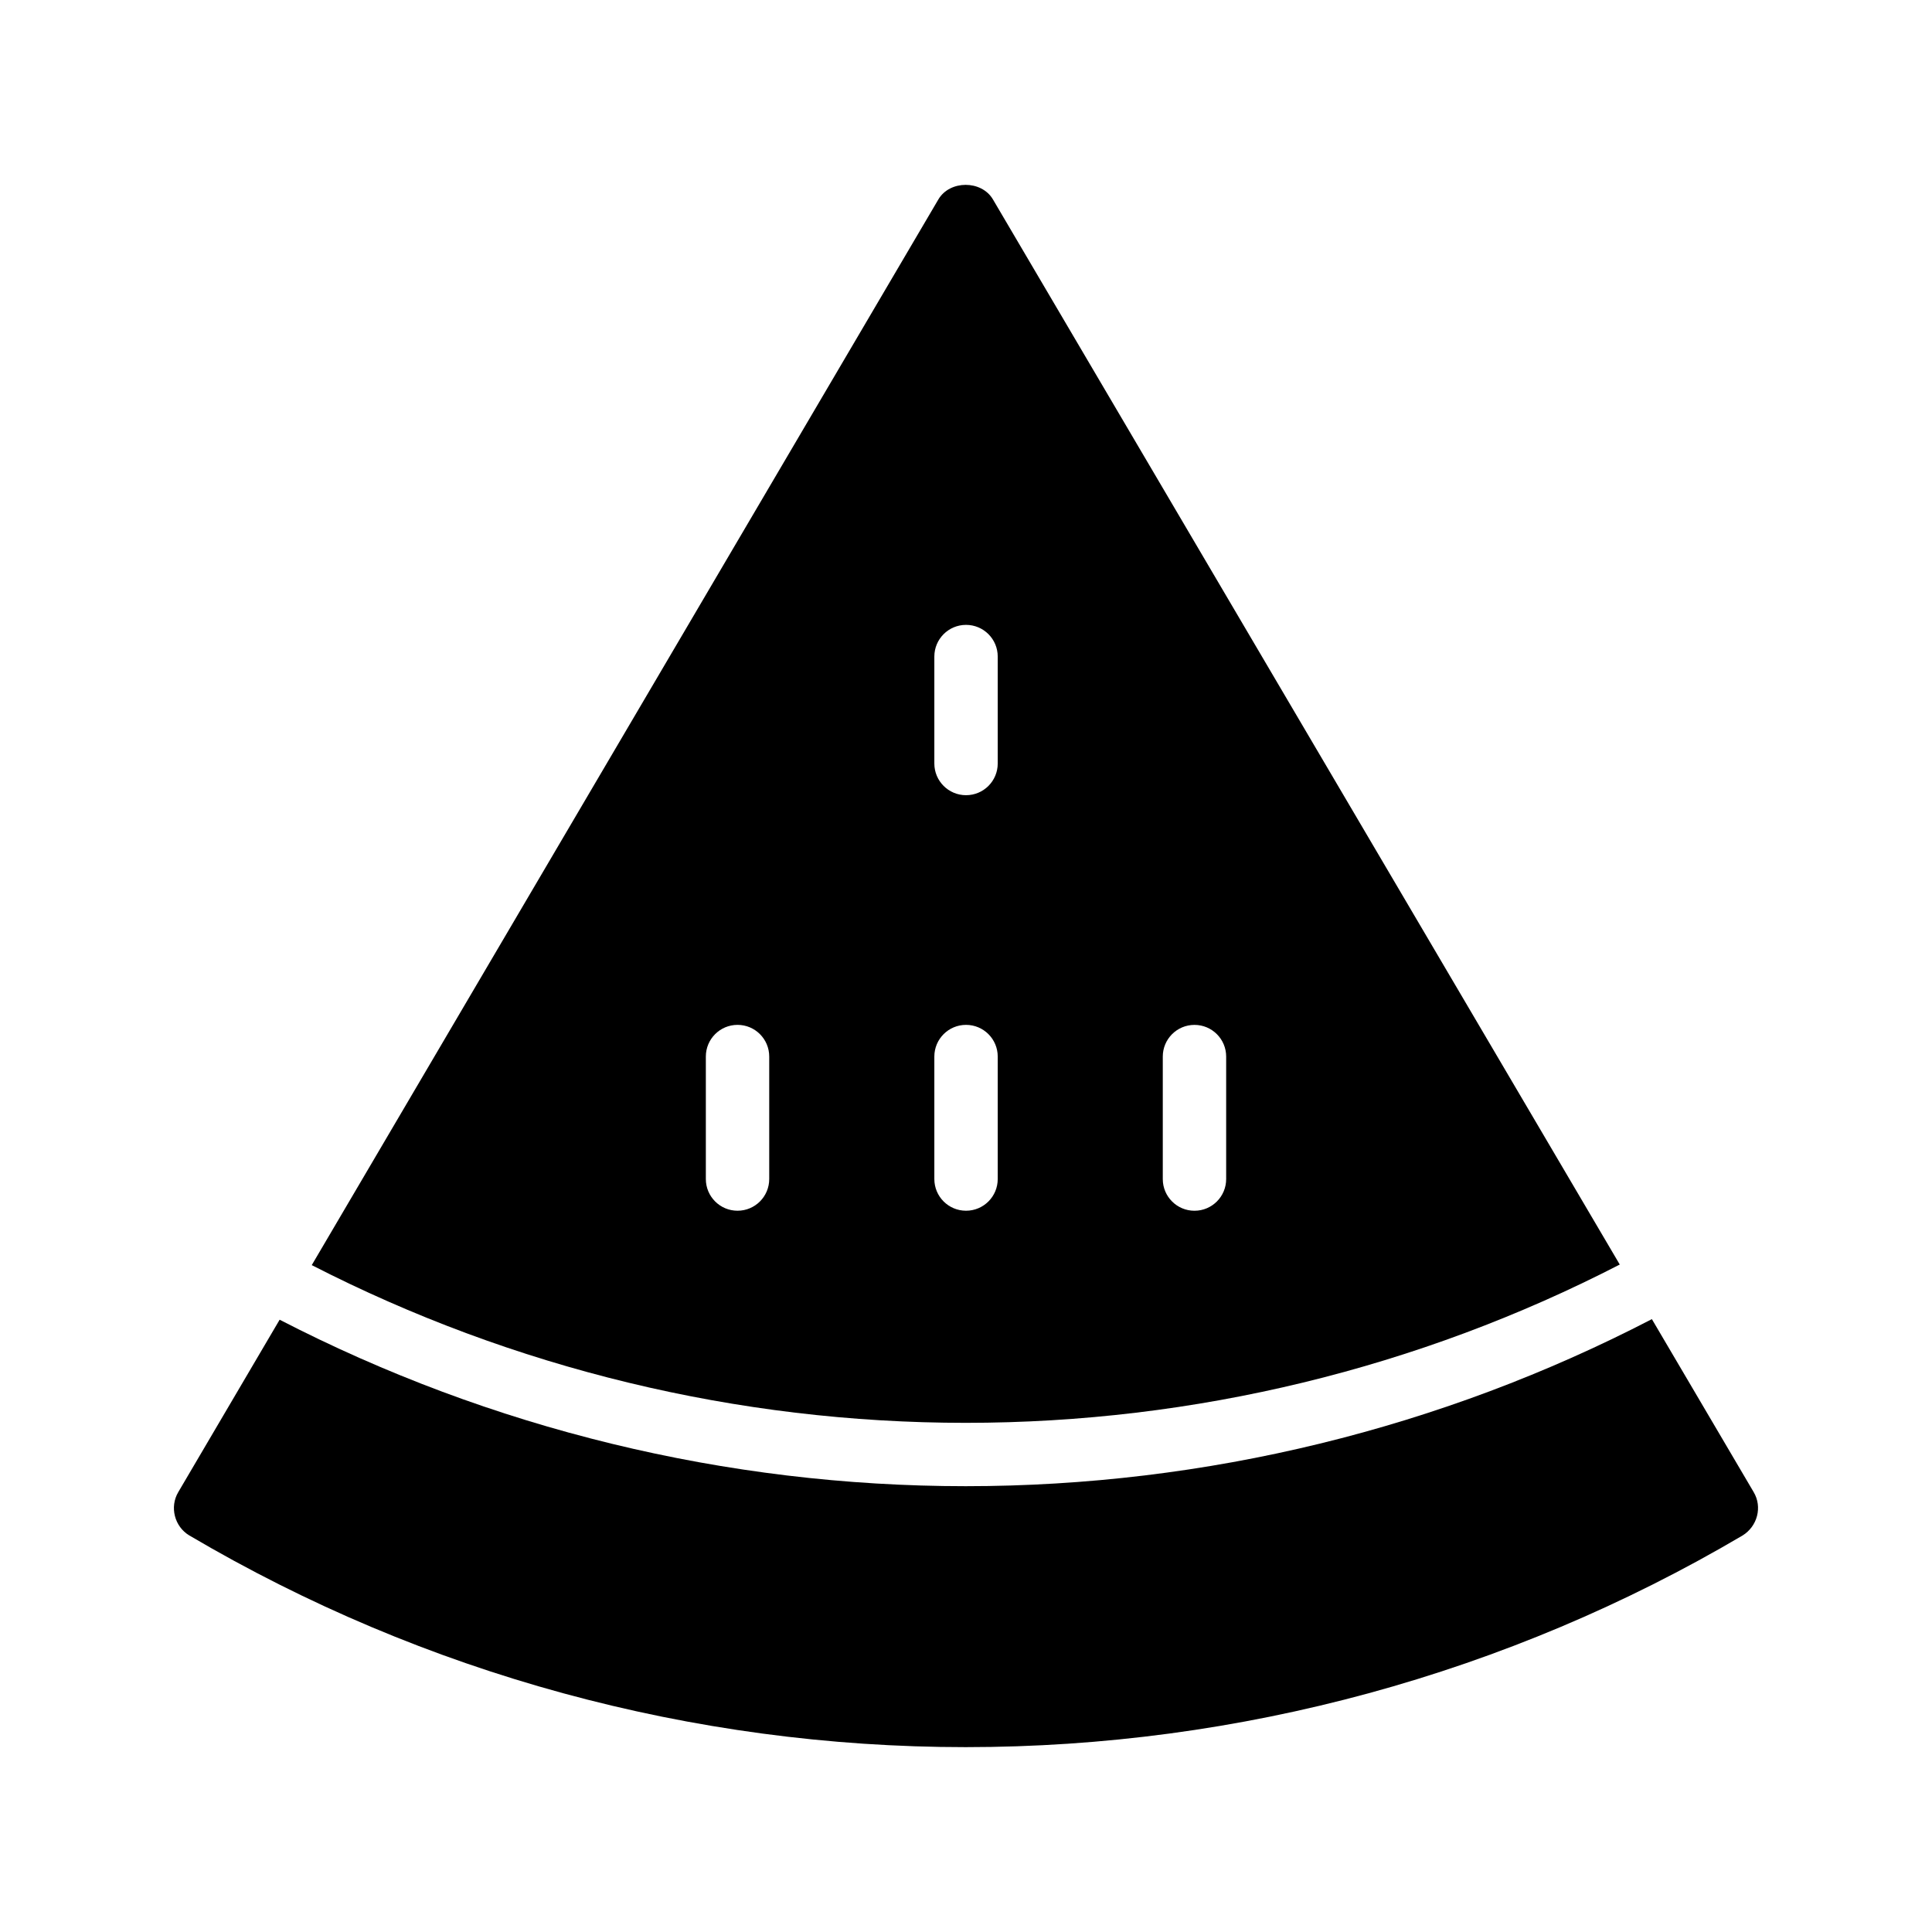 <?xml version="1.0" encoding="UTF-8"?>
<!-- Uploaded to: ICON Repo, www.svgrepo.com, Generator: ICON Repo Mixer Tools -->
<svg fill="#000000" width="800px" height="800px" version="1.1" viewBox="144 144 512 512" xmlns="http://www.w3.org/2000/svg">
 <g>
  <path d="m573.25 479.11-166.12-282.28c-3.023-5.121-11.418-5.121-14.441 0l-166.07 282.44c53.312 27.344 112.75 41.797 173.3 41.797 60.664 0 120.11-14.504 173.34-41.953zm-121.1-55.105c0-4.637 3.754-8.398 8.398-8.398 4.641 0 8.398 3.758 8.398 8.398v32.457c0 4.637-3.754 8.398-8.398 8.398-4.641 0-8.398-3.758-8.398-8.398zm-60.539-106.01c0-4.637 3.754-8.398 8.398-8.398 4.641 0 8.398 3.758 8.398 8.398v28.34c0 4.637-3.754 8.398-8.398 8.398-4.641 0-8.398-3.758-8.398-8.398zm-43.758 138.46c0 4.637-3.754 8.398-8.398 8.398-4.641 0-8.398-3.758-8.398-8.398v-32.457c0-4.637 3.754-8.398 8.398-8.398 4.641 0 8.398 3.758 8.398 8.398zm43.758 0v-32.457c0-4.637 3.754-8.398 8.398-8.398 4.641 0 8.398 3.758 8.398 8.398v32.457c0 4.637-3.754 8.398-8.398 8.398s-8.398-3.762-8.398-8.398z"/>
  <path d="m194.19 550.92c62.223 36.695 133.34 56.09 205.72 56.09 72.547 0 143.67-19.398 205.89-56.09 3.945-2.434 5.289-7.559 2.938-11.504l-26.973-45.832c-55.812 28.949-118.2 44.27-181.85 44.27-63.543 0-125.91-15.27-181.81-44.117l-26.855 45.676c-2.352 3.949-1.008 9.156 2.938 11.508z"/>
 </g>
</svg>
